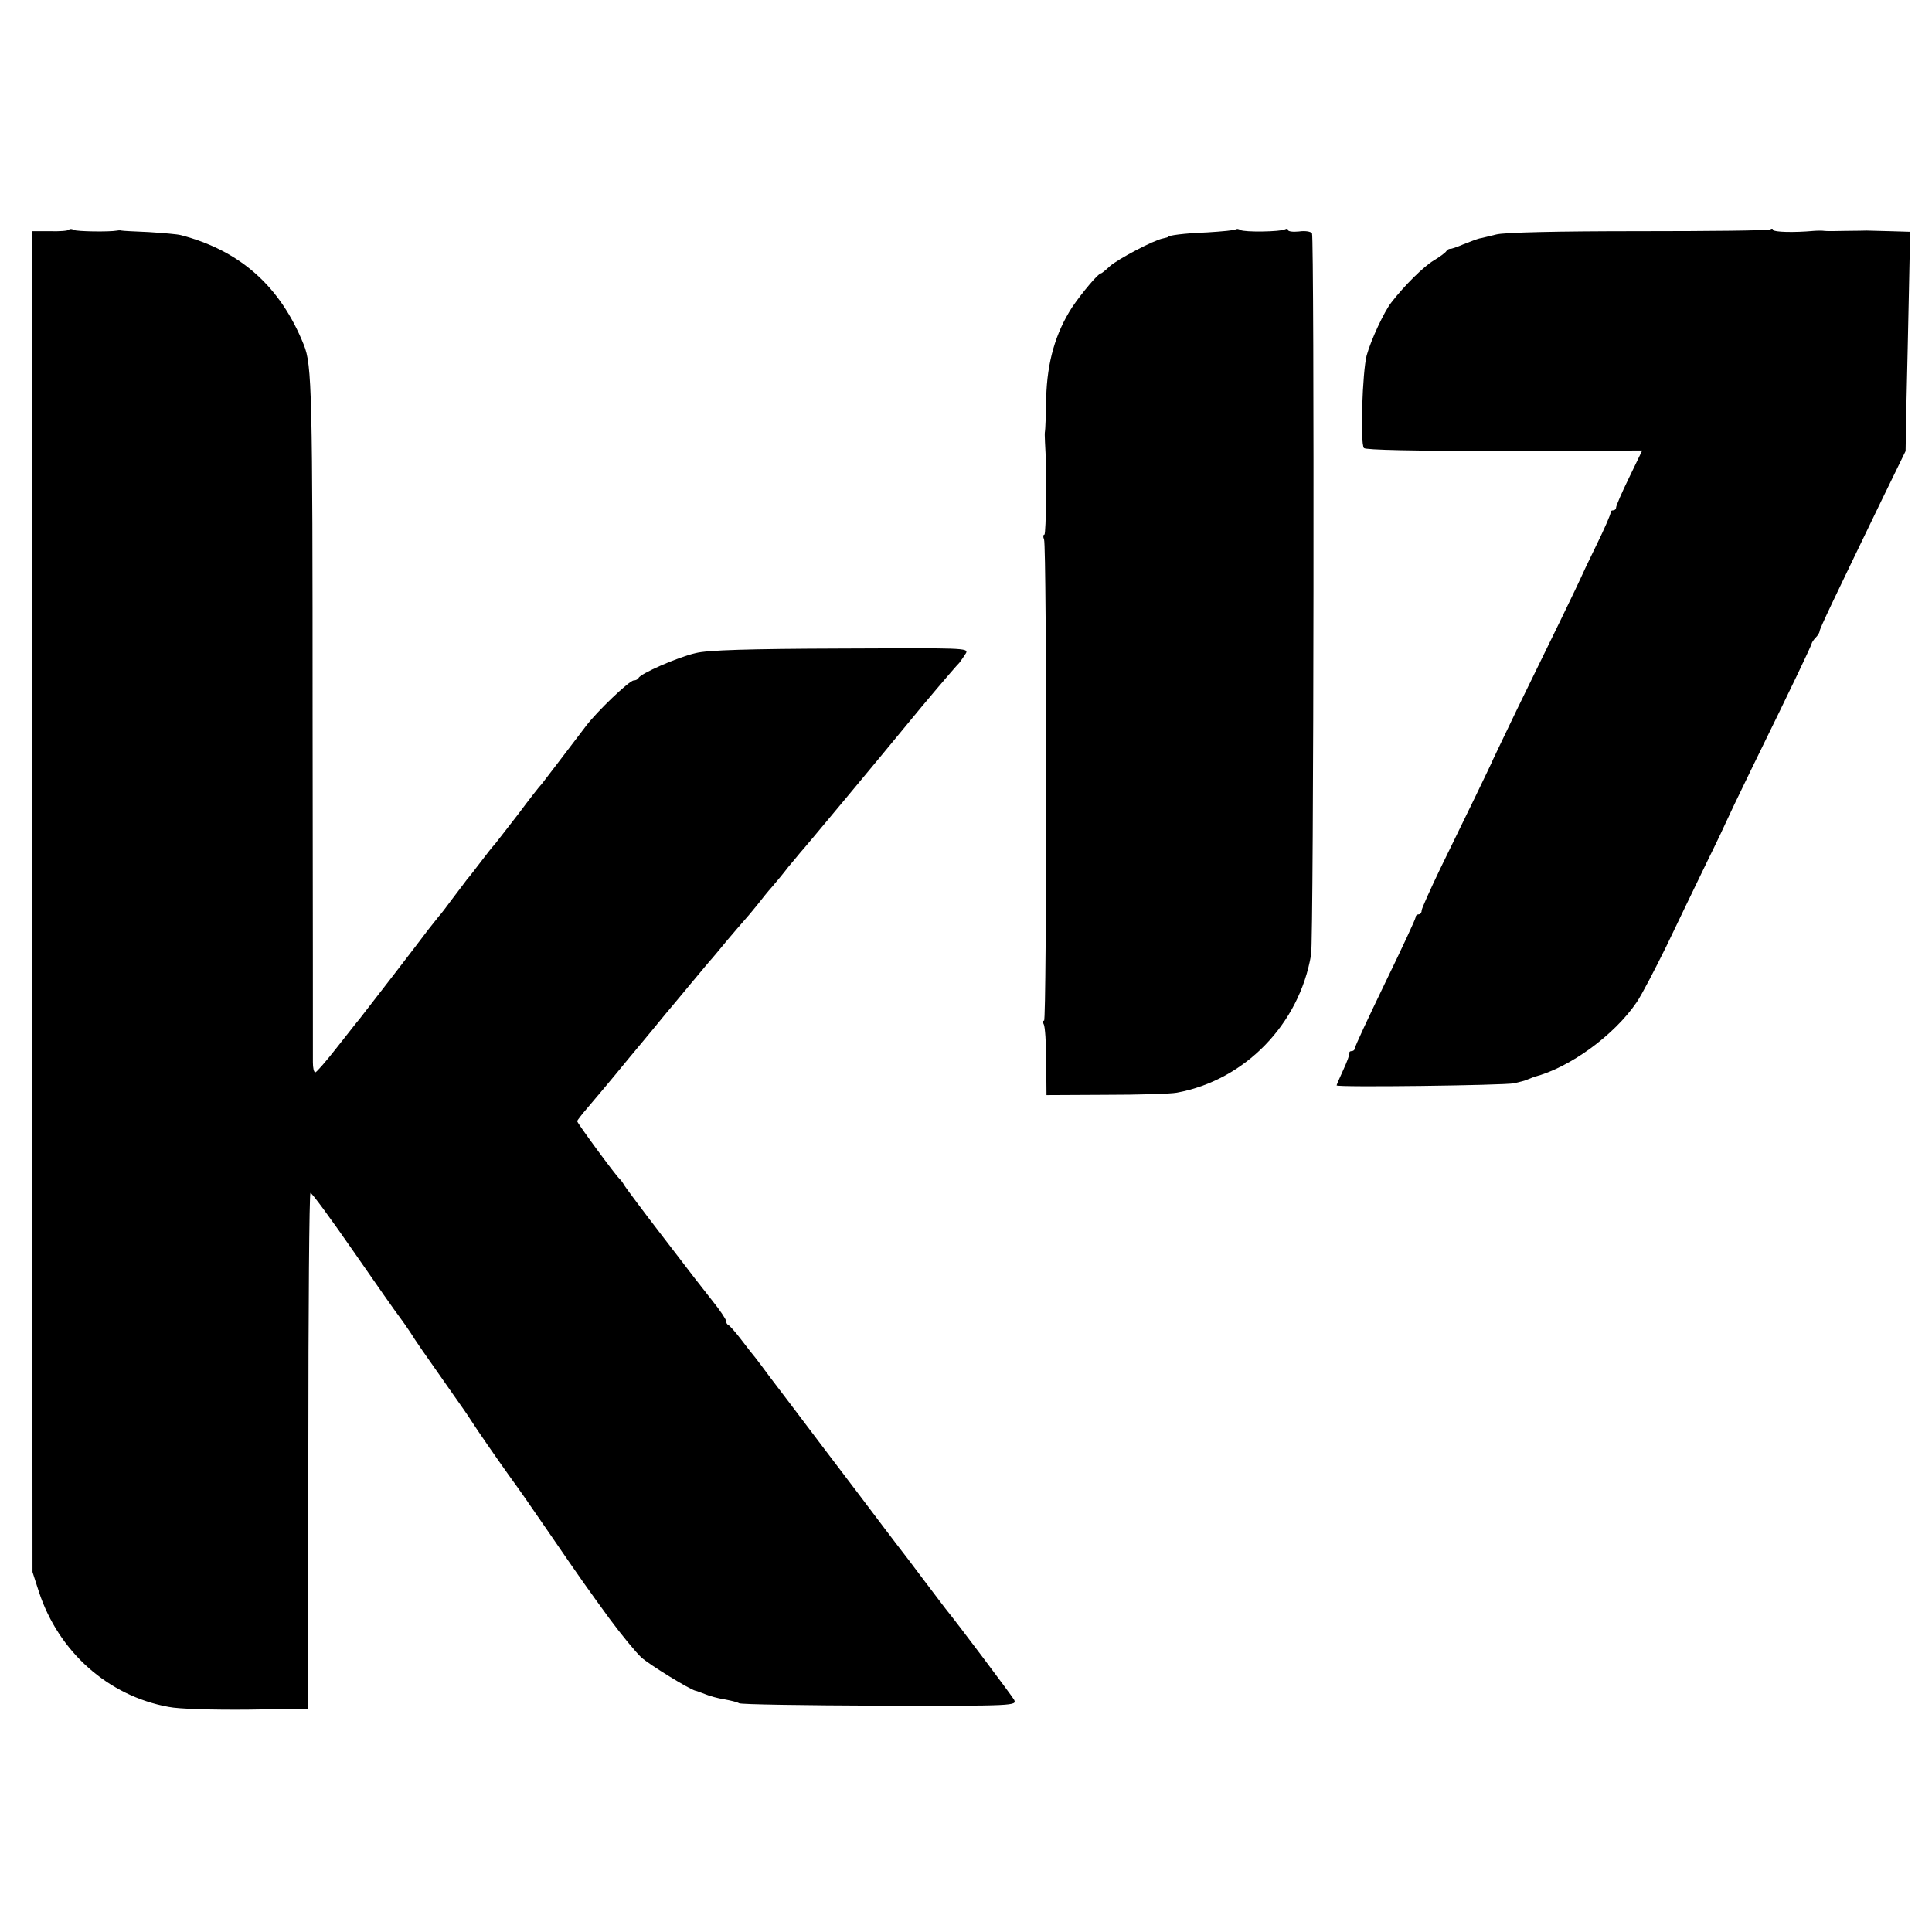 <?xml version="1.0" standalone="no"?>
<!DOCTYPE svg PUBLIC "-//W3C//DTD SVG 20010904//EN"
 "http://www.w3.org/TR/2001/REC-SVG-20010904/DTD/svg10.dtd">
<svg version="1.0" xmlns="http://www.w3.org/2000/svg"
 width="636pt" height="636pt" viewBox="0 0 636 636"
 preserveAspectRatio="xMidYMid meet">
<g transform="translate(0,636) scale(0.1,-0.1)"
fill="#000000" stroke="none">
<path d="M227 5604 c-3 -4 -32 -6 -64 -5 l-58 0 1 -2207 1 -2207 21 -65 c65
-198 228 -343 427 -379 34 -7 145 -10 260 -9 l200 3 0 848 c0 466 3 848 7 850
4 1 68 -86 142 -193 74 -107 142 -204 151 -215 8 -11 24 -33 35 -50 18 -29 45
-68 140 -203 25 -35 52 -74 60 -87 21 -33 82 -121 124 -180 47 -65 46 -64 126
-180 120 -175 134 -194 206 -293 39 -53 87 -111 105 -128 28 -25 160 -106 179
-110 3 0 17 -6 31 -11 14 -6 43 -14 63 -17 21 -4 43 -9 49 -13 7 -4 215 -7
463 -8 450 -1 452 0 442 20 -9 15 -185 250 -226 300 -4 6 -37 48 -72 95 -35
47 -68 90 -72 95 -5 6 -32 42 -61 80 -29 39 -118 156 -197 260 -79 105 -159
210 -178 235 -18 25 -39 52 -45 60 -7 8 -28 35 -47 60 -19 25 -38 46 -42 48
-5 2 -8 8 -8 14 0 5 -20 35 -45 66 -55 70 -39 49 -170 220 -61 79 -114 151
-120 160 -5 10 -13 19 -16 22 -12 10 -139 183 -139 189 0 3 15 22 33 43 17 20
79 93 136 163 58 69 112 135 120 145 9 10 45 54 81 97 36 43 69 83 75 89 5 6
28 33 50 60 22 26 47 55 55 64 8 9 27 31 42 50 15 19 37 47 50 61 13 15 37 44
53 65 17 20 35 42 40 48 10 10 277 331 354 425 48 59 153 183 169 199 6 8 16
22 22 32 9 17 -9 17 -413 15 -303 -1 -438 -5 -477 -15 -58 -13 -183 -68 -188
-82 -2 -4 -9 -8 -16 -8 -14 0 -120 -101 -157 -150 -58 -76 -133 -175 -145
-190 -8 -8 -43 -53 -78 -100 -36 -47 -71 -91 -77 -99 -7 -7 -28 -34 -47 -59
-19 -25 -39 -51 -44 -56 -4 -6 -25 -33 -46 -61 -20 -27 -41 -55 -47 -61 -5 -6
-21 -26 -35 -44 -22 -30 -207 -270 -227 -295 -5 -5 -37 -47 -73 -92 -36 -46
-68 -83 -72 -83 -5 0 -8 15 -8 33 0 17 0 532 -1 1142 0 1066 -2 1154 -29 1220
-77 192 -209 310 -405 361 -11 3 -58 7 -105 10 -47 2 -87 4 -90 5 -3 1 -9 1
-14 0 -27 -5 -134 -3 -143 2 -6 4 -13 4 -16 1z"/>
<path d="M4068 5605 c-3 -3 -45 -7 -94 -10 -77 -3 -129 -10 -129 -15 0 -1 -8
-3 -17 -5 -31 -6 -148 -68 -174 -91 -14 -13 -27 -24 -30 -24 -9 0 -64 -66 -95
-112 -54 -84 -82 -179 -85 -298 -1 -58 -3 -107 -4 -110 -1 -3 -1 -18 0 -35 6
-82 4 -305 -2 -305 -4 0 -5 -7 -1 -16 9 -25 9 -1584 0 -1584 -5 0 -5 -5 -1
-12 4 -6 8 -61 8 -122 l1 -111 195 1 c107 0 213 3 234 7 224 41 403 225 442
454 9 49 11 2362 3 2375 -4 6 -23 9 -43 6 -20 -2 -36 0 -36 5 0 4 -4 5 -10 2
-13 -8 -134 -10 -147 -2 -6 4 -12 4 -15 2z"/>
<path d="M5828 5605 c-3 -4 -199 -6 -434 -6 -266 0 -444 -4 -469 -11 -22 -5
-47 -12 -55 -13 -8 -2 -32 -11 -52 -19 -21 -9 -41 -16 -44 -15 -4 0 -10 -3
-13 -8 -3 -5 -22 -19 -42 -31 -32 -19 -96 -82 -139 -138 -23 -29 -67 -123 -81
-174 -14 -53 -22 -290 -9 -305 5 -6 164 -10 462 -9 l454 1 -43 -89 c-24 -49
-43 -93 -43 -99 0 -5 -4 -9 -10 -9 -5 0 -9 -3 -8 -7 1 -5 -20 -53 -47 -108
-27 -55 -49 -102 -50 -105 -1 -3 -31 -66 -67 -140 -36 -74 -101 -207 -144
-295 -42 -88 -78 -162 -79 -165 -2 -7 -99 -207 -174 -360 -33 -69 -61 -131
-61 -137 0 -7 -4 -13 -10 -13 -5 0 -10 -4 -10 -10 0 -5 -45 -102 -100 -215
-55 -114 -100 -210 -100 -216 0 -5 -5 -9 -10 -9 -6 0 -9 -3 -8 -7 1 -5 -8 -29
-20 -55 -12 -26 -22 -49 -22 -51 0 -7 551 0 585 7 17 4 37 9 45 13 8 3 17 7
20 8 117 30 264 137 338 246 17 25 60 108 97 183 36 75 95 198 132 274 37 75
67 139 68 142 1 3 36 77 79 165 147 300 199 410 200 417 1 4 7 13 14 20 6 6
12 16 12 20 0 8 43 98 205 433 l78 160 3 165 c2 91 6 253 8 361 l4 196 -67 2
c-36 1 -70 2 -76 2 -5 0 -37 -1 -70 -1 -33 -1 -64 -1 -70 0 -5 1 -21 1 -34 0
-67 -6 -131 -4 -134 3 -1 5 -5 5 -9 2z"/>
</g>
</svg>
